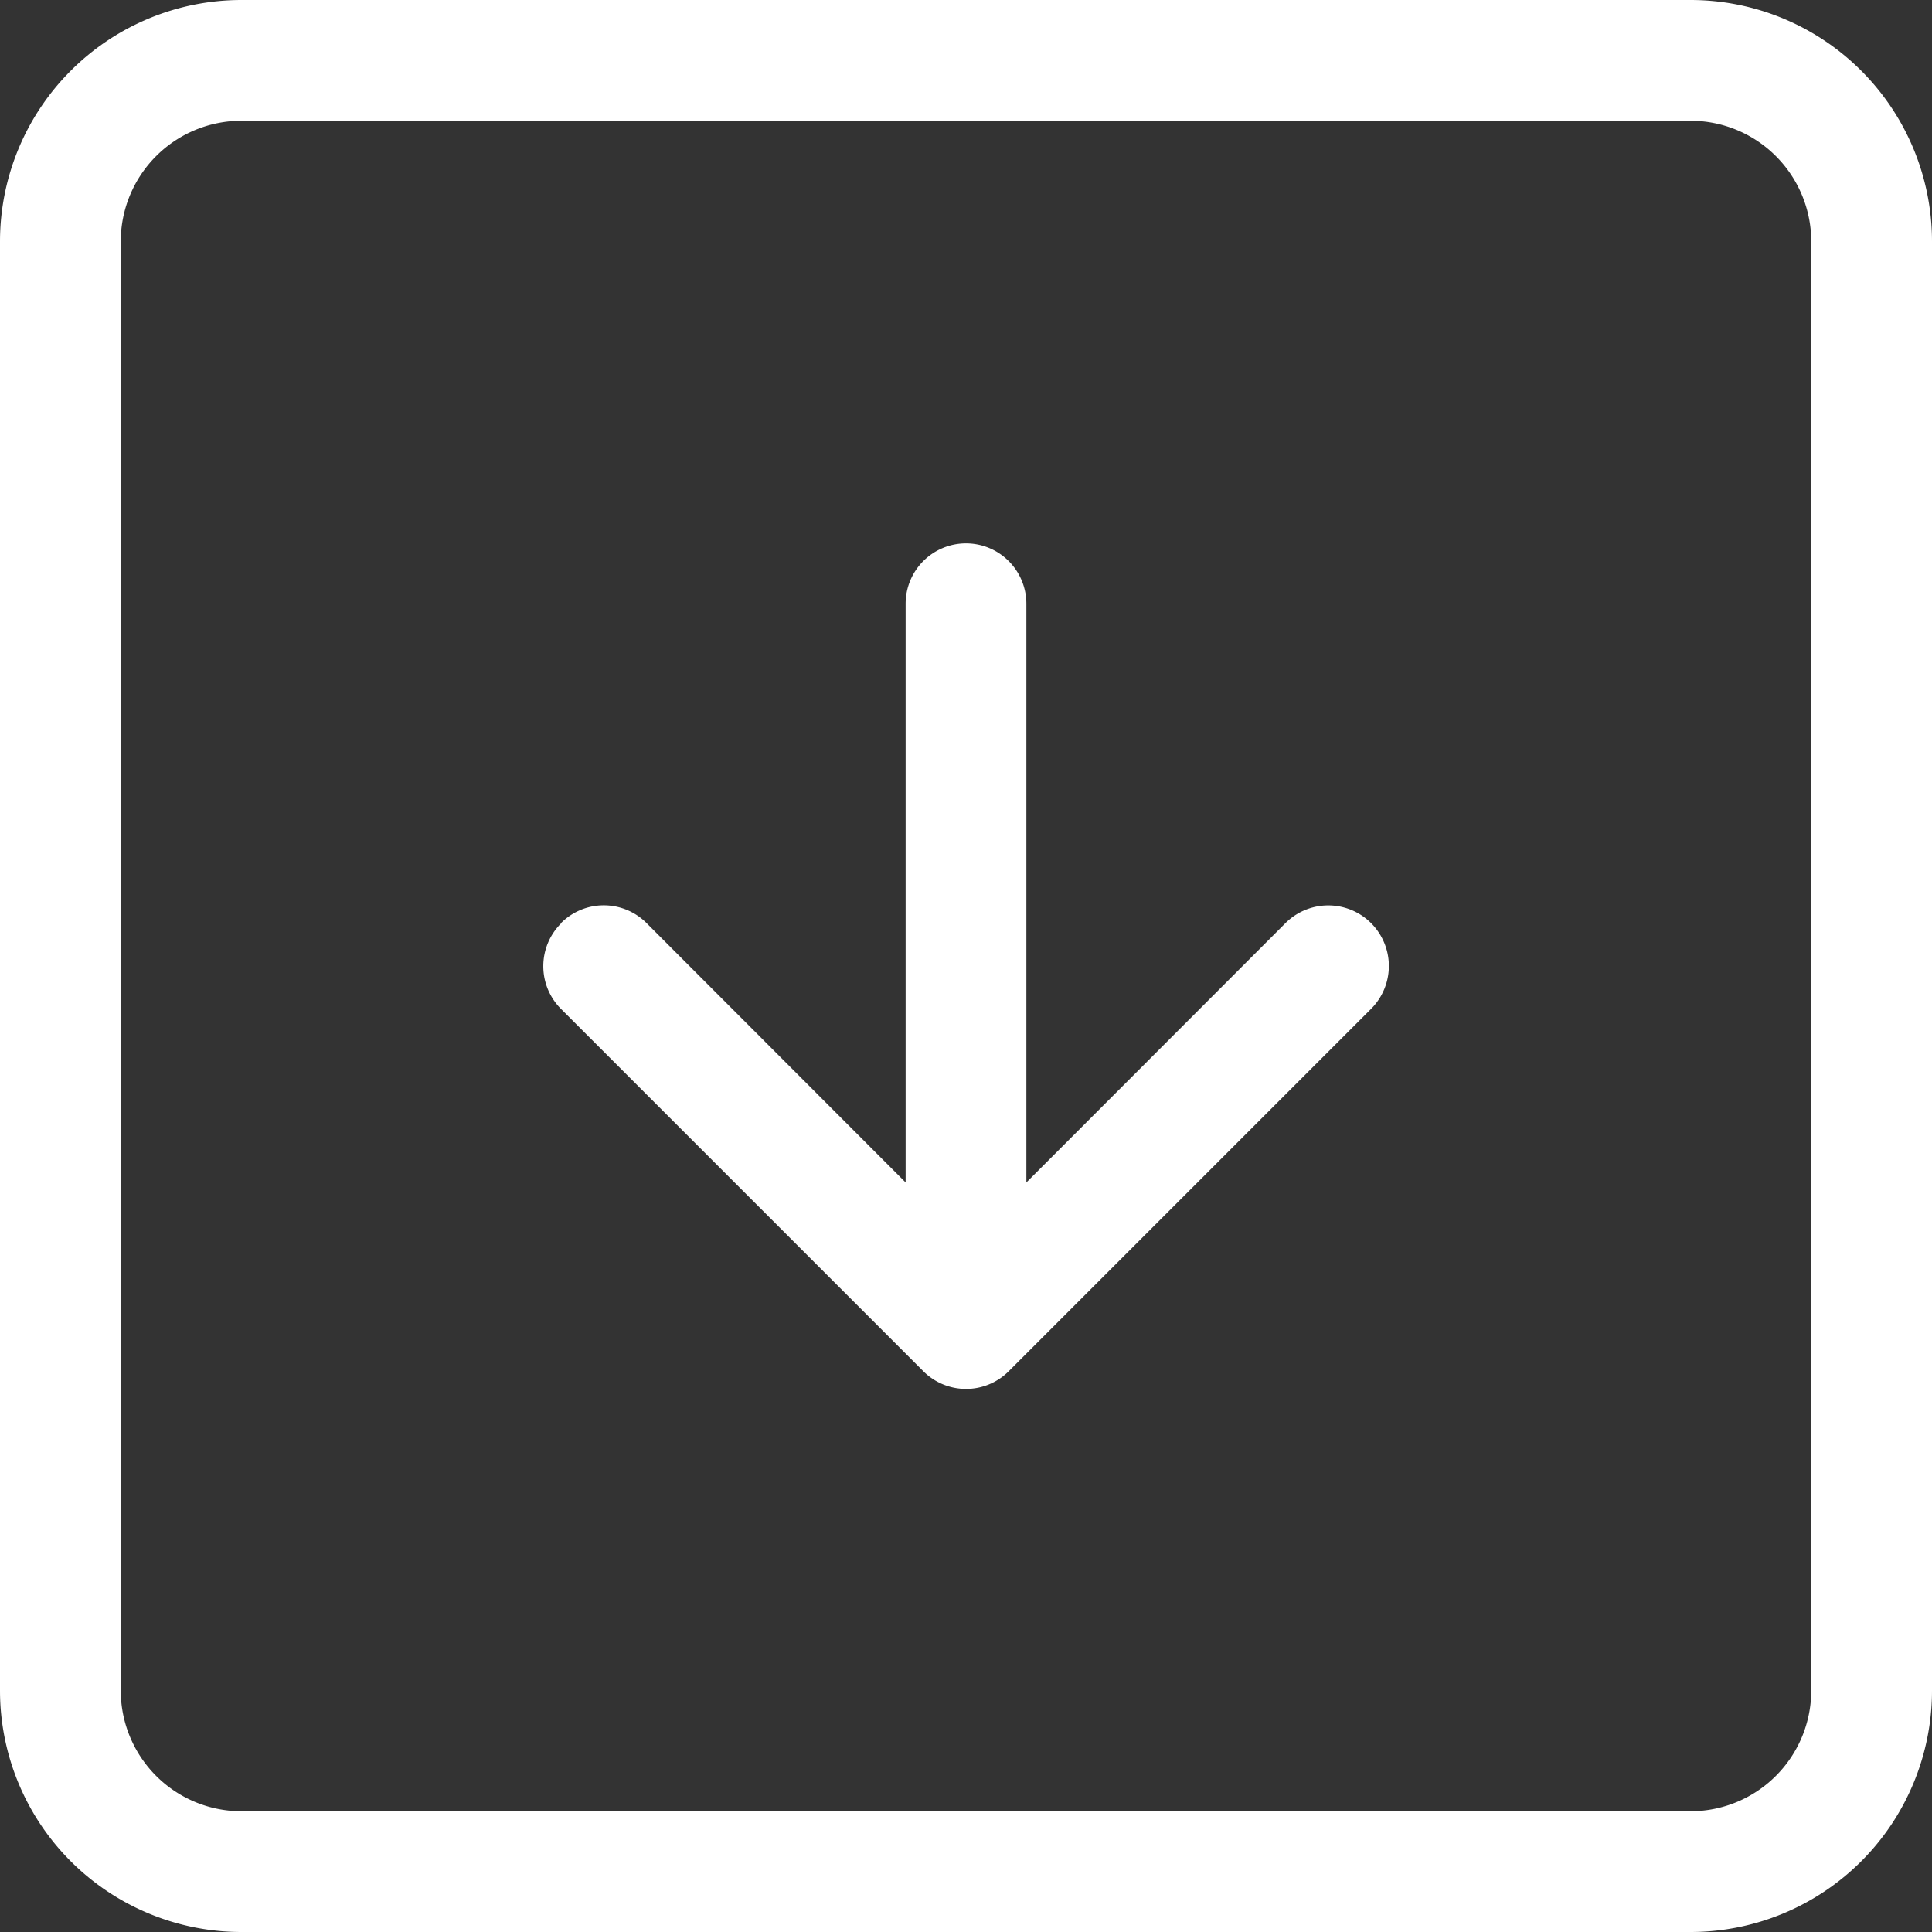 <svg id="arrow-down-square" xmlns="http://www.w3.org/2000/svg" width="36" height="36" viewBox="0 0 36 36">
  <rect x="0" y="0" width="36" height="36" fill="#333333" stroke="none"/>
  <path id="Pfad_2" data-name="Pfad 2" d="M31.5,2.25H4.5A2.25,2.25,0,0,0,2.25,4.5v27A2.25,2.25,0,0,0,4.5,33.75h27a2.25,2.25,0,0,0,2.25-2.25V4.5A2.25,2.25,0,0,0,31.5,2.25ZM4.5,0A4.5,4.5,0,0,0,0,4.5v27A4.5,4.5,0,0,0,4.5,36h27A4.5,4.5,0,0,0,36,31.5V4.5A4.5,4.5,0,0,0,31.5,0Z" fill="#fff" fill-rule="evenodd"/>
  <path id="Pfad_3" data-name="Pfad 3" d="M10.454,17.2a1.125,1.125,0,0,1,1.593,0L18,23.159,23.954,17.2A1.126,1.126,0,1,1,25.547,18.8l-6.75,6.75a1.125,1.125,0,0,1-1.593,0l-6.75-6.75a1.125,1.125,0,0,1,0-1.593Z" fill="#fff" fill-rule="evenodd"/>
  <path id="Pfad_4" data-name="Pfad 4" d="M18,10.125a1.125,1.125,0,0,1,1.125,1.125V22.5a1.125,1.125,0,0,1-2.25,0V11.25A1.125,1.125,0,0,1,18,10.125Z" fill="#fff" fill-rule="evenodd"/>
</svg>
